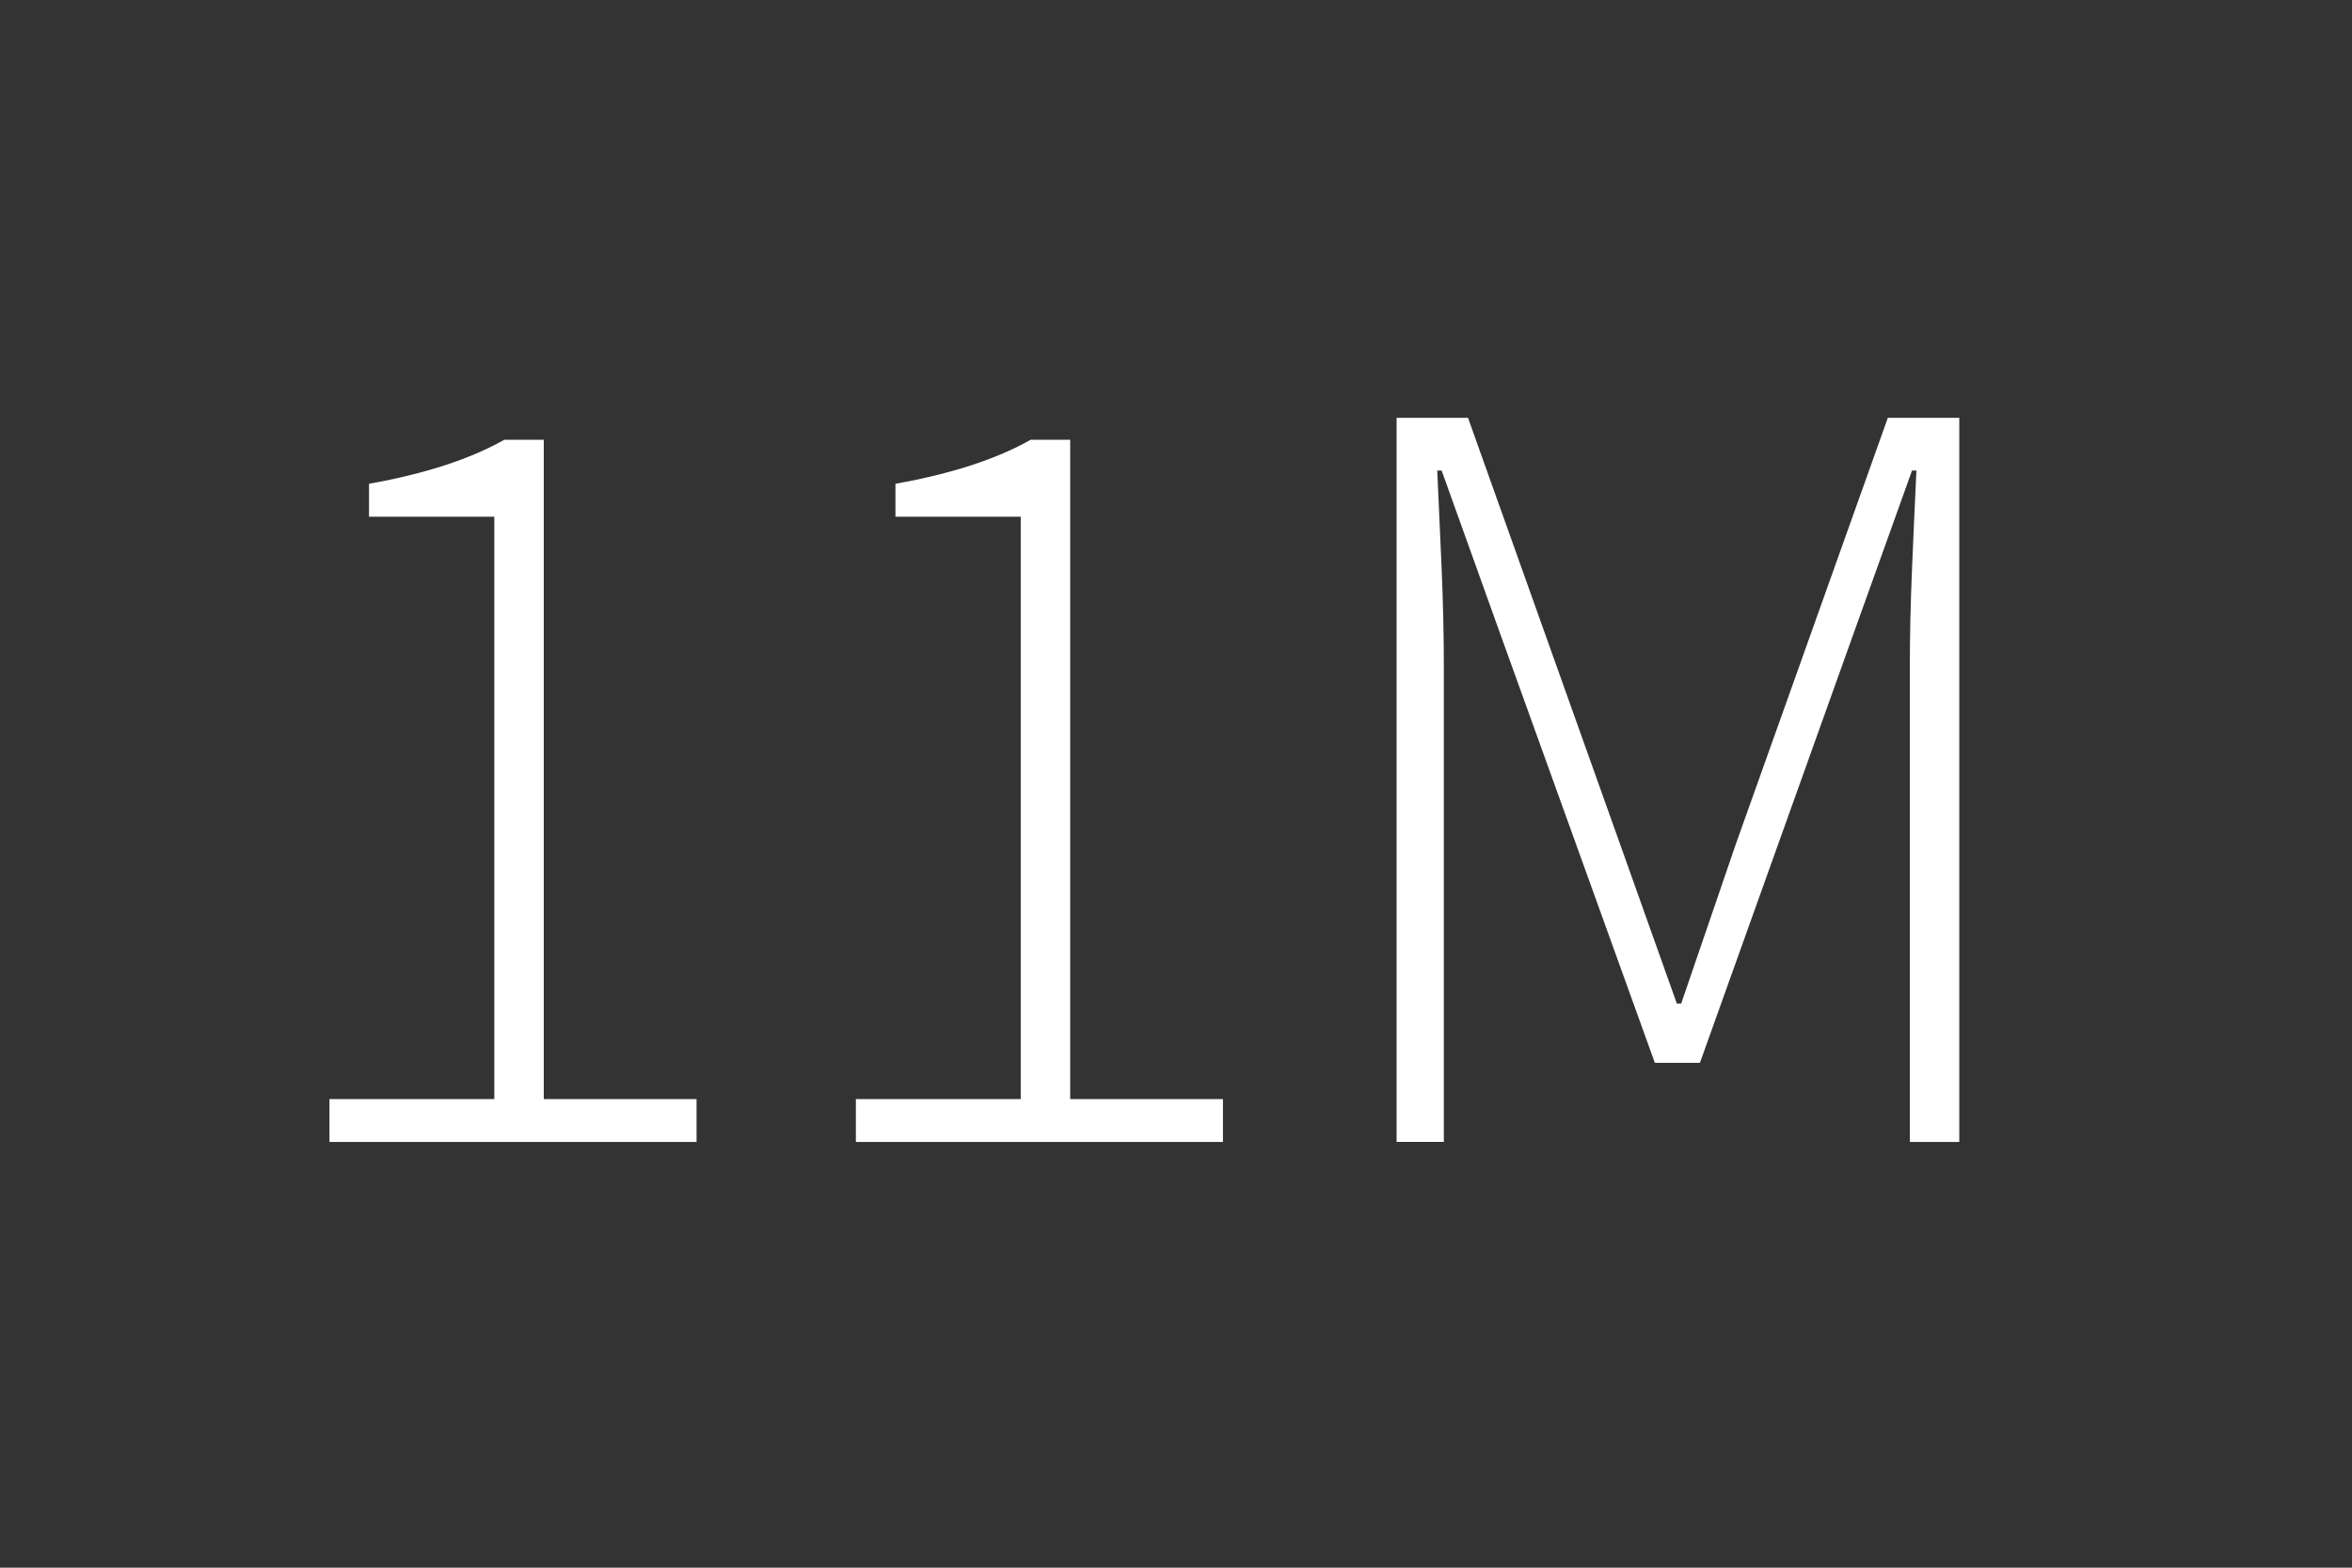 <?xml version="1.0" encoding="utf-8"?>
<!-- Generator: Adobe Illustrator 16.0.0, SVG Export Plug-In . SVG Version: 6.00 Build 0)  -->
<!DOCTYPE svg PUBLIC "-//W3C//DTD SVG 1.1//EN" "http://www.w3.org/Graphics/SVG/1.1/DTD/svg11.dtd">
<svg version="1.1" id="Layer_1" xmlns="http://www.w3.org/2000/svg" xmlns:xlink="http://www.w3.org/1999/xlink" x="0px" y="0px"
	 width="120px" height="80px" viewBox="0 0 120 80" enable-background="new 0 0 120 80" xml:space="preserve">
<rect x="0" y="0" width="120" height="80" fill="#333333" stroke="none"/>
<g>
	<path fill="#FFFFFF" d="M16.809,56.086h8.411V26.369h-6.392v-1.682c1.458-0.261,2.756-0.579,3.897-0.954
		c1.14-0.373,2.14-0.803,3-1.29h2.019v33.643h7.794v2.188H16.809V56.086z"/>
	<path fill="#FFFFFF" d="M43.667,56.086h8.411V26.369h-6.392v-1.682c1.458-0.261,2.756-0.579,3.897-0.954
		c1.14-0.373,2.14-0.803,3-1.29h2.019v33.643h7.794v2.188H43.667V56.086z"/>
	<path fill="#FFFFFF" d="M71.254,21.322h3.645l7.738,21.7l2.915,8.188h0.224l2.805-8.188l7.737-21.7h3.646v36.952h-2.523V33.994
		c0-1.532,0.037-3.187,0.111-4.962c0.074-1.775,0.149-3.448,0.225-5.018h-0.225l-2.916,8.13l-7.905,22.092h-2.3l-7.961-22.092
		l-2.916-8.13h-0.225c0.074,1.57,0.148,3.243,0.225,5.018c0.074,1.776,0.111,3.43,0.111,4.962v24.279h-2.41V21.322z"/>
</g>
</svg>
